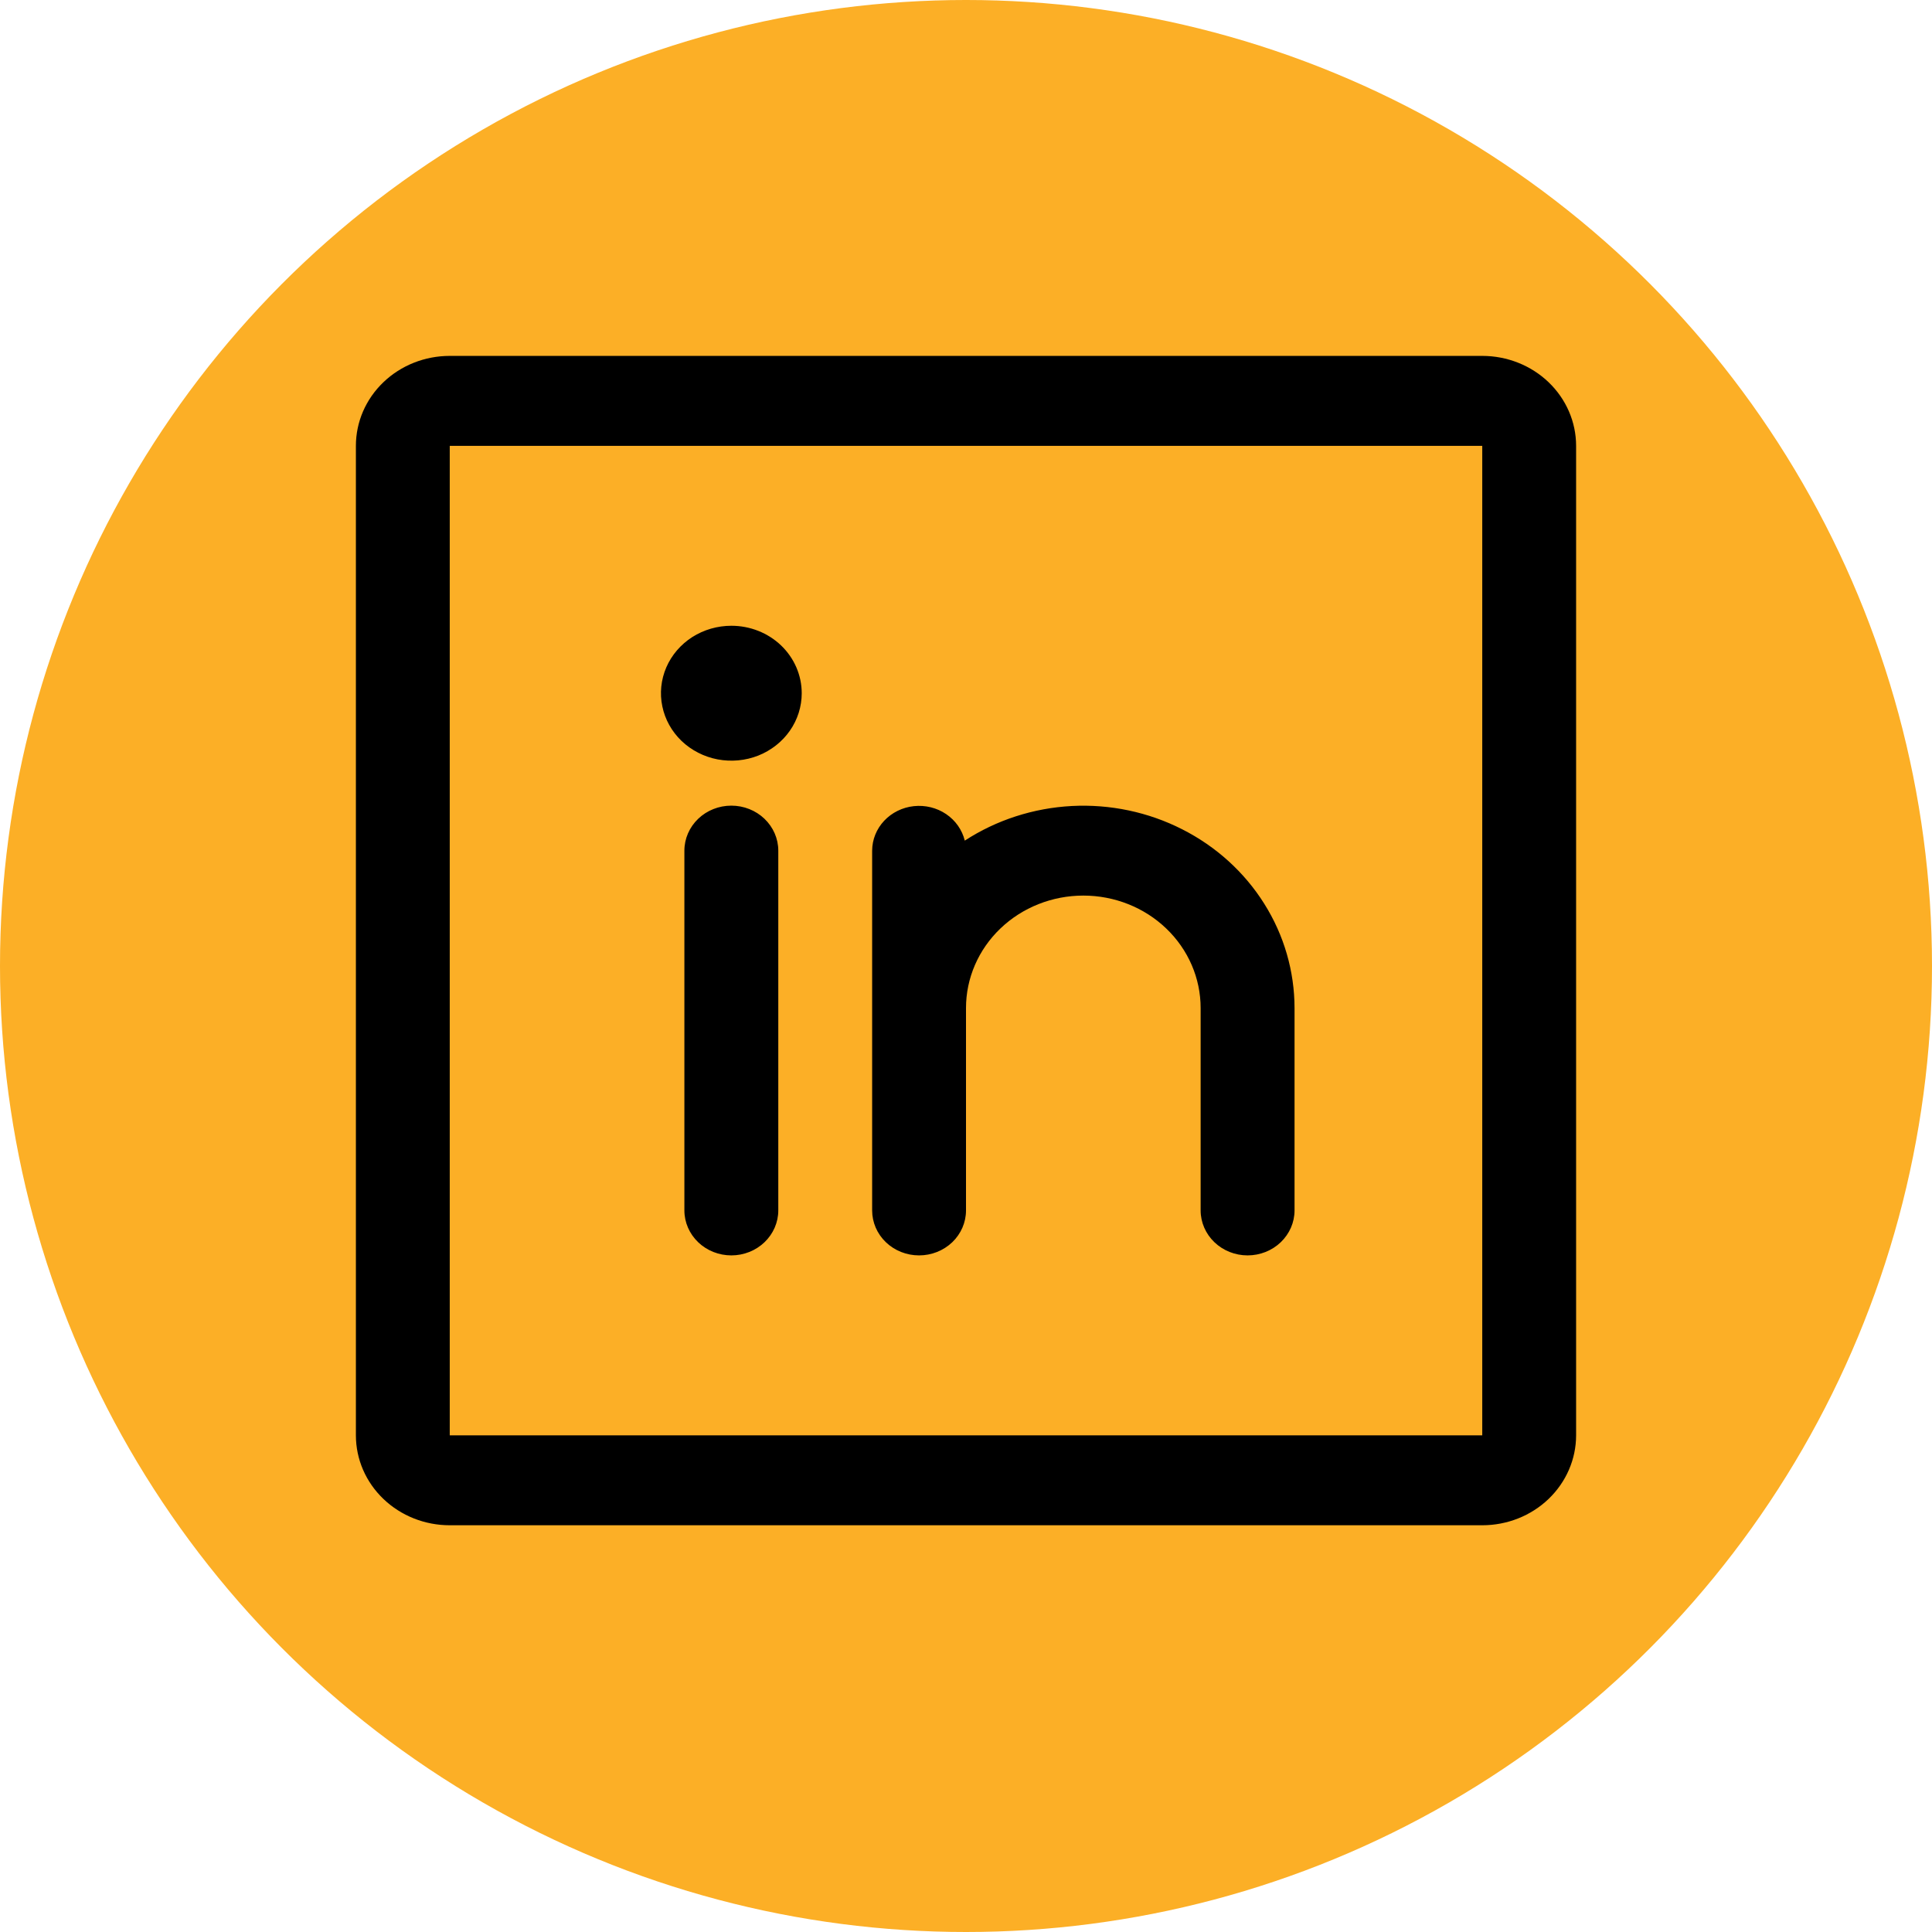 <svg width="38" height="38" viewBox="0 0 38 38" fill="none" xmlns="http://www.w3.org/2000/svg">
<circle cx="19" cy="19" r="19" transform="matrix(-1 0 0 1 38 0)" fill="#FCAF26"/>
<path d="M29.154 7H8.846C8.357 7 7.887 7.186 7.541 7.518C7.194 7.85 7 8.3 7 8.769V28.231C7 28.7 7.194 29.15 7.541 29.482C7.887 29.814 8.357 30 8.846 30H29.154C29.643 30 30.113 29.814 30.459 29.482C30.805 29.15 31 28.7 31 28.231V8.769C31 8.3 30.805 7.85 30.459 7.518C30.113 7.186 29.643 7 29.154 7ZM29.154 28.231H8.846V8.769H29.154V28.231ZM15.308 16.731V23.808C15.308 24.042 15.21 24.267 15.037 24.433C14.864 24.599 14.629 24.692 14.385 24.692C14.14 24.692 13.905 24.599 13.732 24.433C13.559 24.267 13.461 24.042 13.461 23.808V16.731C13.461 16.496 13.559 16.271 13.732 16.105C13.905 15.939 14.14 15.846 14.385 15.846C14.629 15.846 14.864 15.939 15.037 16.105C15.21 16.271 15.308 16.496 15.308 16.731ZM25.462 19.827V23.808C25.462 24.042 25.364 24.267 25.191 24.433C25.018 24.599 24.783 24.692 24.538 24.692C24.294 24.692 24.059 24.599 23.886 24.433C23.713 24.267 23.615 24.042 23.615 23.808V19.827C23.615 19.24 23.372 18.678 22.939 18.263C22.507 17.848 21.92 17.615 21.308 17.615C20.696 17.615 20.109 17.848 19.676 18.263C19.243 18.678 19 19.24 19 19.827V23.808C19 24.042 18.903 24.267 18.73 24.433C18.556 24.599 18.322 24.692 18.077 24.692C17.832 24.692 17.597 24.599 17.424 24.433C17.251 24.267 17.154 24.042 17.154 23.808V16.731C17.155 16.514 17.239 16.305 17.39 16.144C17.541 15.983 17.749 15.88 17.974 15.856C18.198 15.832 18.424 15.887 18.609 16.012C18.794 16.137 18.924 16.323 18.976 16.534C19.6 16.128 20.328 15.893 21.082 15.853C21.835 15.814 22.586 15.972 23.252 16.311C23.919 16.649 24.477 17.155 24.866 17.775C25.256 18.394 25.461 19.104 25.462 19.827ZM15.769 13.635C15.769 13.897 15.688 14.154 15.536 14.372C15.384 14.59 15.168 14.76 14.915 14.861C14.662 14.961 14.383 14.987 14.114 14.936C13.846 14.885 13.599 14.758 13.405 14.573C13.212 14.387 13.08 14.151 13.027 13.893C12.973 13.636 13.001 13.369 13.105 13.127C13.21 12.884 13.388 12.677 13.615 12.531C13.843 12.386 14.111 12.308 14.385 12.308C14.752 12.308 15.104 12.447 15.364 12.696C15.623 12.945 15.769 13.283 15.769 13.635Z" fill="black"/>
</svg>
